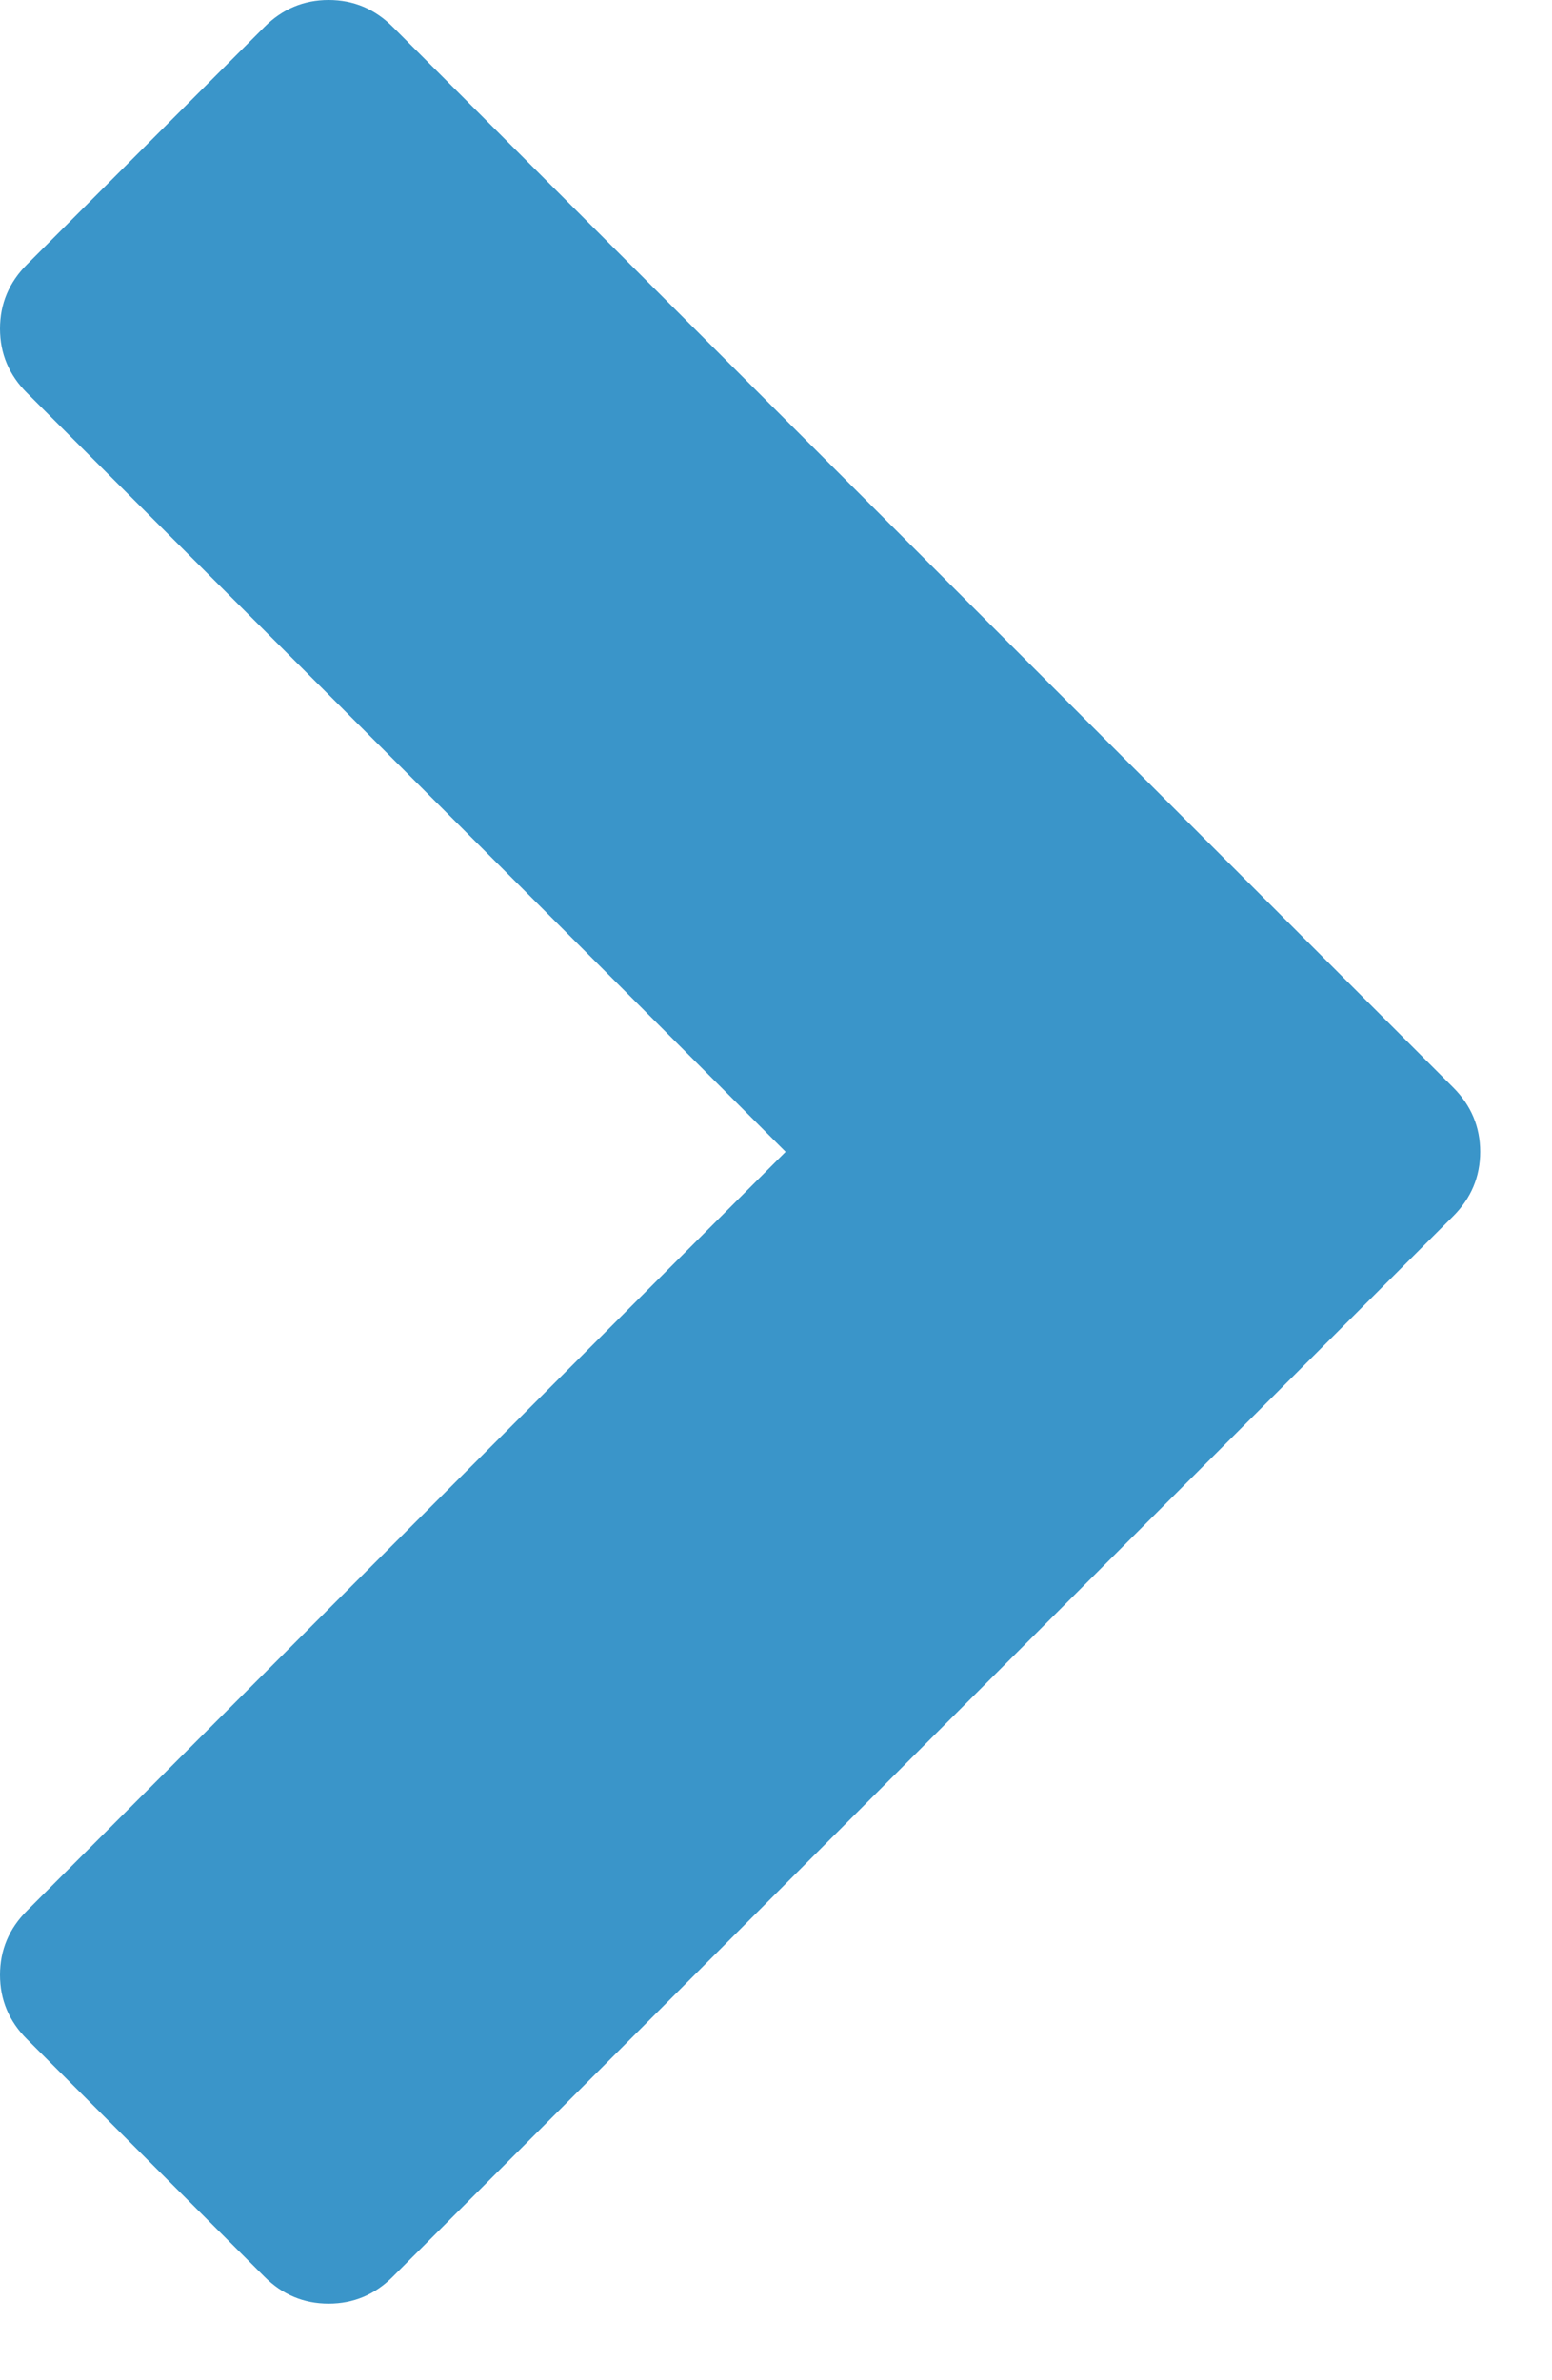 <svg width="15" height="23" viewBox="0 0 15 23" fill="none" xmlns="http://www.w3.org/2000/svg">
<path fill-rule="evenodd" clip-rule="evenodd" d="M14.045 11.752L3.798 21.998C3.624 22.173 3.417 22.26 3.176 22.26C2.936 22.26 2.728 22.173 2.554 21.998L0.262 19.706C0.087 19.532 -3.37875e-06 19.324 -3.33672e-06 19.084C-3.29469e-06 18.843 0.087 18.636 0.262 18.462L7.593 11.13L0.262 3.798C0.087 3.624 -5.97376e-07 3.417 -5.55347e-07 3.176C-5.13317e-07 2.936 0.087 2.728 0.262 2.554L2.554 0.262C2.728 0.087 2.936 5.13317e-07 3.176 5.55347e-07C3.417 5.97376e-07 3.624 0.087 3.798 0.262L14.045 10.508C14.219 10.682 14.306 10.89 14.306 11.13C14.306 11.37 14.219 11.578 14.045 11.752Z" fill="#3A95C9"/>
</svg>
